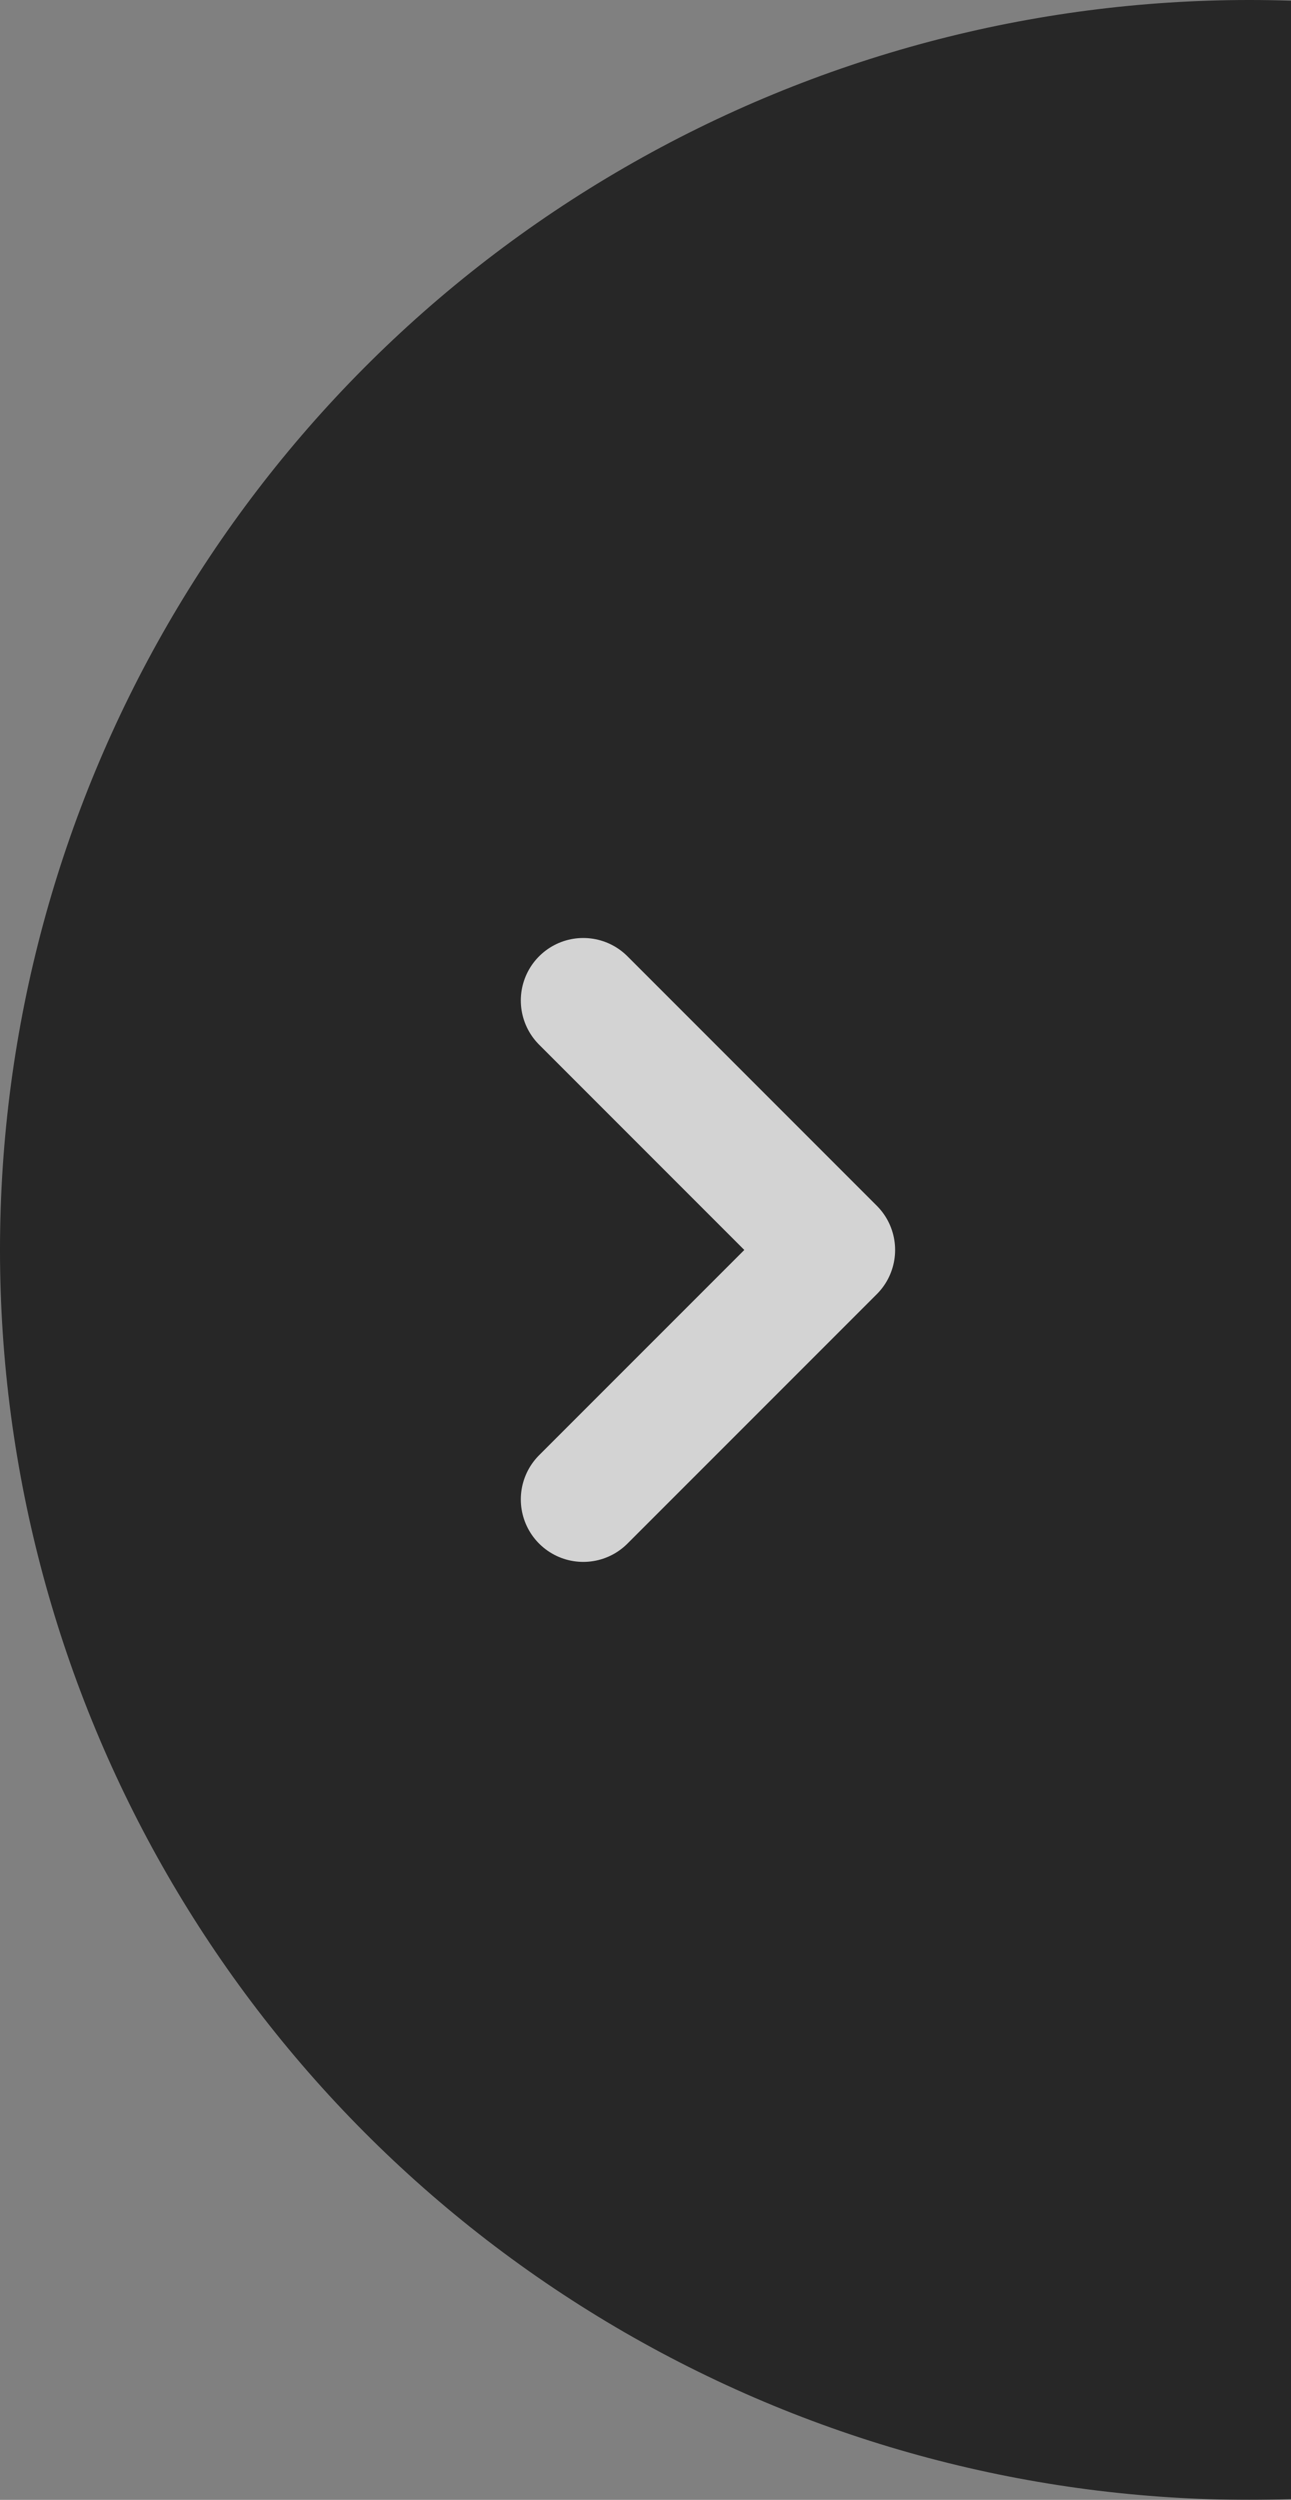 <svg xmlns="http://www.w3.org/2000/svg" xmlns:xlink="http://www.w3.org/1999/xlink" width="31" height="60" viewBox="0 0 31 60">
  <rect x="0" y="0" width="31" height="60" fill="#808080" stroke="none"/>
  <defs>
    <clipPath id="clip-path">
      <rect id="長方形_175" data-name="長方形 175" width="31" height="60" transform="translate(345 215)" fill="#fff" stroke="#707070" stroke-width="1"/>
    </clipPath>
  </defs>
  <g id="icon_kv_arrow" transform="translate(-345 -215)" clip-path="url(#clip-path)">
    <g id="グループ_94" data-name="グループ 94" transform="translate(375 475) rotate(180)" opacity="0.697">
      <circle id="楕円形_2" data-name="楕円形 2" cx="30" cy="30" r="30" transform="translate(-30 200)"/>
      <g id="グループ_92" data-name="グループ 92" transform="translate(2.849 -330.488)">
        <path id="icon_arrow_white" d="M0,0,5.988,5.988,0,11.975" transform="translate(13.145 566.475) rotate(180)" fill="none" stroke="#f6f6f6" stroke-linecap="round" stroke-linejoin="round" stroke-width="3"/>
      </g>
    </g>
  </g>
</svg>
